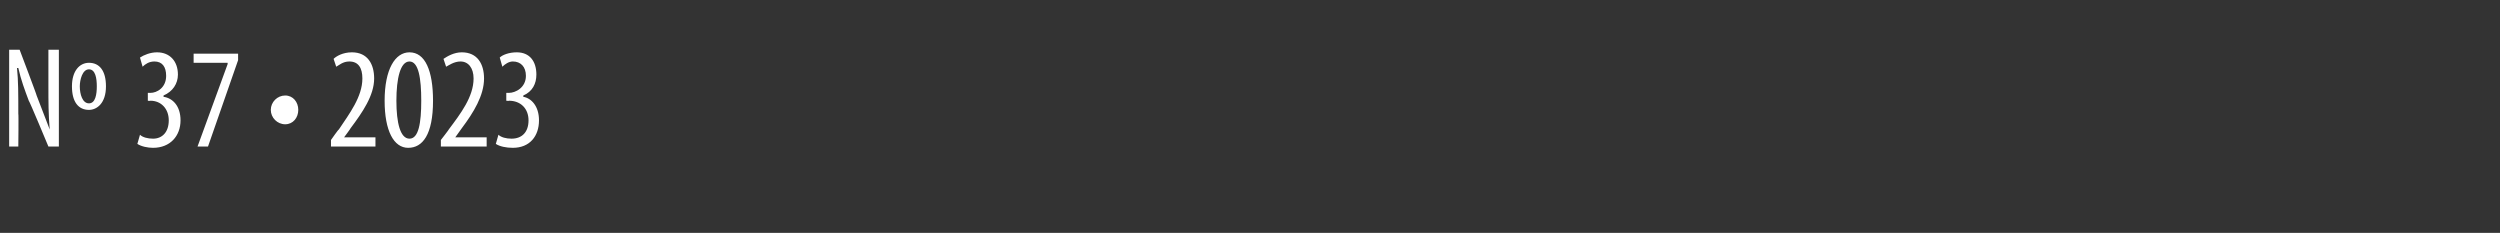 <?xml version="1.0" standalone="no"?><!DOCTYPE svg PUBLIC "-//W3C//DTD SVG 1.1//EN" "http://www.w3.org/Graphics/SVG/1.1/DTD/svg11.dtd"><svg xmlns="http://www.w3.org/2000/svg" version="1.1" width="191.1px" height="17.8px" viewBox="0 -3 191.1 17.8" style="top:-3px"><rect x="0" y="-3" width="191.1" height="17.8" fill="#333333" stroke="none"/><desc>Nº 37 • 2023</desc><defs/><g id="Polygon71052"><path d="m.7 8.2l0-7.4l.8 0c0 0 1.33 3.51 1.3 3.5c.3.8.7 1.8 1 2.6c0 0 0 0 0 0c-.1-1.2-.1-2.1-.1-3.4c0-.01 0-2.7 0-2.7l.8 0l0 7.4l-.8 0c0 0-1.46-3.51-1.5-3.5c-.3-.8-.6-1.6-.8-2.5c0 0-.1 0-.1 0c.1 1 .1 1.9.1 3.5c.03-.01 0 2.5 0 2.5l-.7 0zm7.4-4.6c0 1.3-.7 1.8-1.3 1.8c-.8 0-1.3-.6-1.3-1.8c0-1.2.6-1.8 1.3-1.8c.8 0 1.3.6 1.3 1.8zm-2 0c0 .6.2 1.3.7 1.3c.5 0 .6-.7.6-1.3c0-.6-.1-1.3-.6-1.3c-.5 0-.7.8-.7 1.3zm4.6 3.7c.2.2.6.3 1 .3c.7 0 1.2-.5 1.2-1.4c0-.9-.6-1.5-1.4-1.5c-.02.03-.2 0-.2 0l0-.6c0 0 .15-.01.2 0c.5 0 1.2-.4 1.2-1.3c0-.7-.3-1.1-.9-1.1c-.4 0-.7.2-.9.4c0 0-.2-.7-.2-.7c.3-.2.8-.4 1.3-.4c1 0 1.6.7 1.6 1.7c0 .7-.4 1.3-1.1 1.6c0 0 0 .1 0 .1c.7.1 1.3.7 1.3 1.8c0 1.2-.8 2.1-2.1 2.1c-.4 0-.9-.1-1.2-.3c0 0 .2-.7.2-.7zm7.5-6.2l0 .5l-2.3 6.6l-.8 0l2.3-6.3l0-.1l-2.6 0l0-.7l3.4 0zm2.5 4.3c0-.6.5-1.1 1.1-1.1c.6 0 1 .5 1 1.1c0 .6-.4 1.1-1 1.1c-.6 0-1.1-.5-1.1-1.1zm4.6 2.8l0-.5c0 0 .57-.82.6-.8c.8-1.2 1.8-2.5 1.8-3.9c0-.8-.3-1.3-1-1.3c-.5 0-.8.3-1 .4c0 0-.2-.6-.2-.6c.2-.2.7-.5 1.4-.5c1.2 0 1.7.9 1.7 2c0 1.3-.9 2.6-1.8 3.8c.01.02-.5.7-.5.7l0 0l2.4 0l0 .7l-3.4 0zm7.8-3.5c0 2.6-.8 3.6-1.9 3.6c-1.1 0-1.8-1.3-1.8-3.6c0-2.4.8-3.7 1.9-3.7c1.2 0 1.8 1.4 1.8 3.7zm-2.8 0c0 1.7.3 2.9 1 2.9c.7 0 .9-1.2.9-2.9c0-1.7-.2-3-.9-3c-.7 0-1 1.3-1 3zm3.4 3.5l0-.5c0 0 .64-.82.6-.8c.9-1.2 1.9-2.5 1.9-3.9c0-.8-.4-1.3-1-1.3c-.5 0-.9.3-1.1.4c0 0-.2-.6-.2-.6c.3-.2.8-.5 1.4-.5c1.2 0 1.7.9 1.7 2c0 1.3-.8 2.6-1.7 3.8c-.02.02-.5.7-.5.7l0 0l2.4 0l0 .7l-3.5 0zm4.4-.9c.2.2.6.3 1 .3c.8 0 1.3-.5 1.3-1.4c0-.9-.6-1.5-1.5-1.5c.04.03-.2 0-.2 0l0-.6c0 0 .21-.01.2 0c.5 0 1.3-.4 1.3-1.3c0-.7-.4-1.1-1-1.1c-.3 0-.6.2-.8.4c0 0-.2-.7-.2-.7c.2-.2.7-.4 1.3-.4c1 0 1.5.7 1.5 1.7c0 .7-.3 1.3-1 1.6c0 0 0 .1 0 .1c.6.1 1.2.7 1.2 1.8c0 1.2-.7 2.1-2 2.1c-.5 0-1-.1-1.3-.3c0 0 .2-.7.2-.7z" stroke="none" fill="#fff"/></g></svg>